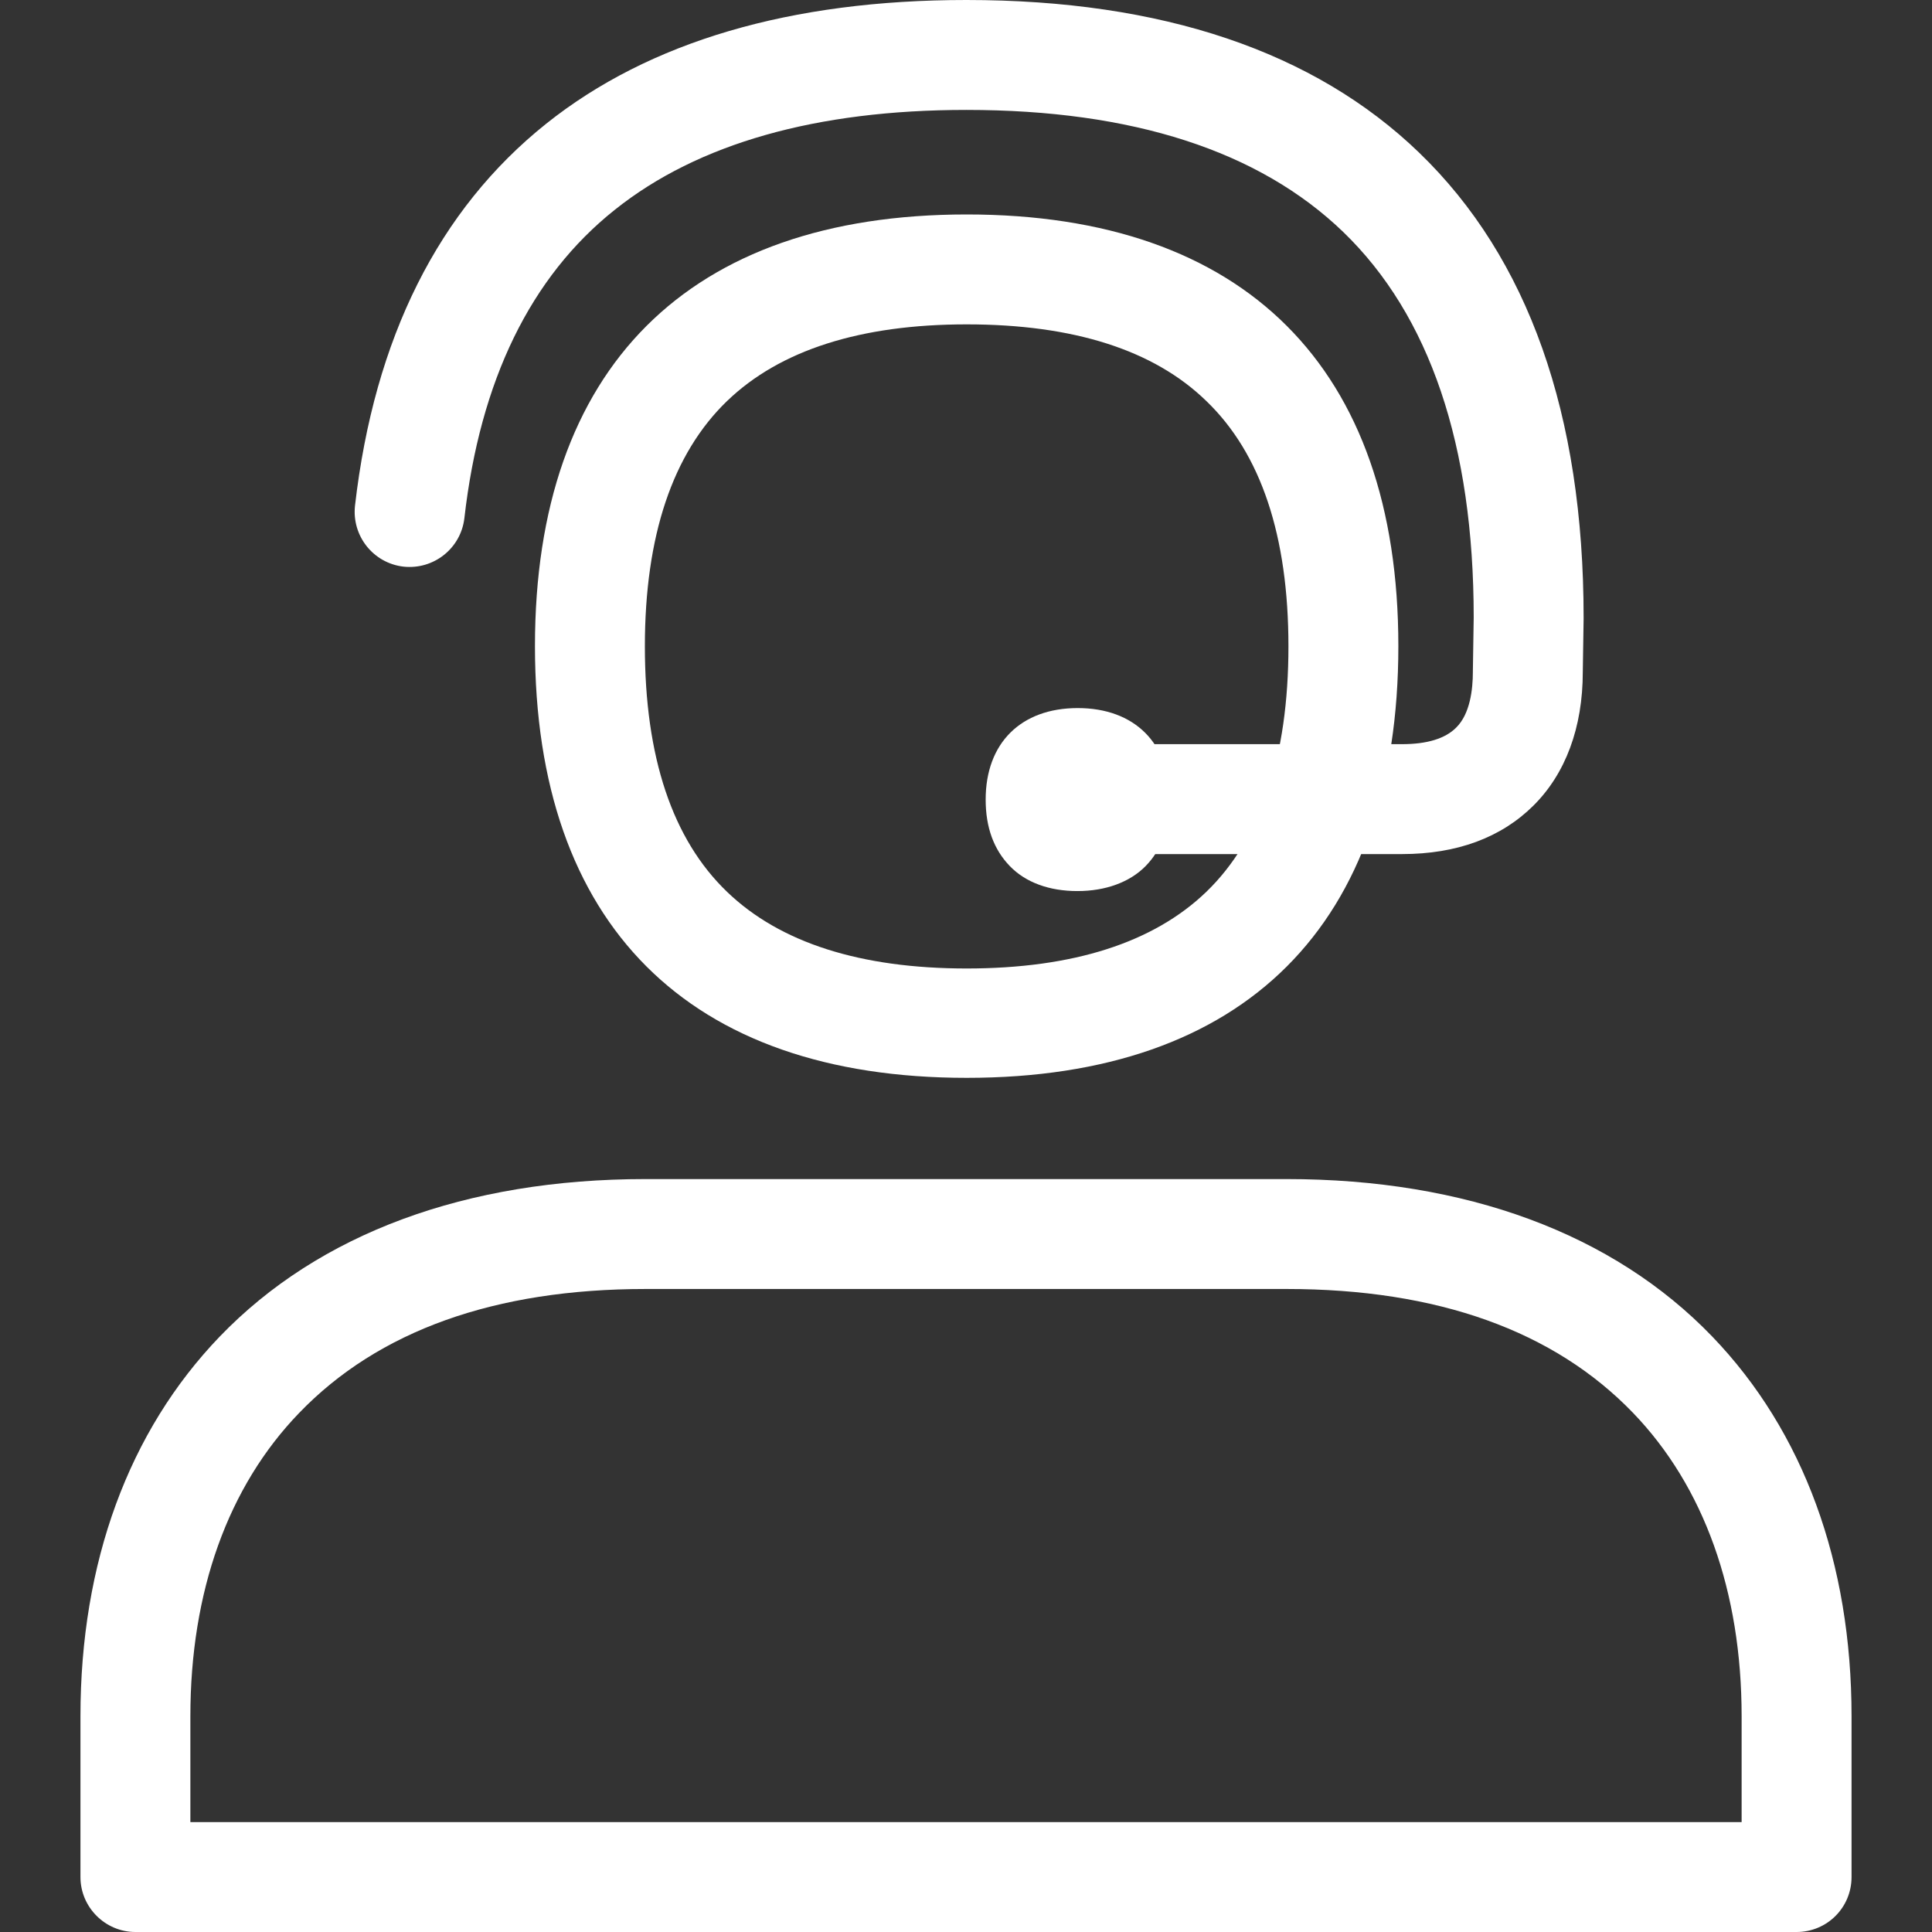 <svg width="28" height="28" viewBox="0 0 28 28" fill="none" xmlns="http://www.w3.org/2000/svg">
<rect x="0" y="0" width="28" height="28" fill="#333333" stroke="none"/>
<path d="M14.01 15.621C9.975 15.621 7.753 13.399 7.753 9.364C7.753 5.33 9.979 3.108 14.01 3.108C18.04 3.108 20.266 5.33 20.266 9.364C20.266 13.399 18.044 15.621 14.01 15.621V15.621ZM14.01 4.701C12.469 4.701 11.302 5.075 10.537 5.812C9.748 6.573 9.346 7.767 9.346 9.368C9.346 10.969 9.744 12.164 10.537 12.925C11.302 13.662 12.469 14.036 14.01 14.036C15.551 14.036 16.718 13.662 17.483 12.925C18.271 12.164 18.673 10.969 18.673 9.368C18.673 7.767 18.275 6.573 17.483 5.812C16.722 5.071 15.555 4.701 14.01 4.701V4.701Z" fill="white"/>
<path d="M20.319 12.378H16.547C16.109 12.378 15.751 12.019 15.751 11.581C15.751 11.143 16.109 10.785 16.547 10.785H20.319C20.681 10.785 20.944 10.705 21.103 10.546C21.306 10.347 21.346 9.992 21.346 9.733V9.721L21.358 8.949C21.358 6.452 20.721 4.572 19.466 3.361C18.247 2.186 16.412 1.593 14.006 1.593C11.832 1.593 10.115 2.079 8.912 3.039C7.69 4.01 6.957 5.516 6.73 7.511C6.678 7.949 6.284 8.26 5.846 8.212C5.408 8.16 5.097 7.766 5.145 7.328C5.424 4.899 6.356 3.039 7.917 1.792C9.41 0.601 11.461 0 14.006 0C16.838 0 19.048 0.745 20.569 2.214C22.15 3.74 22.951 6.006 22.951 8.953V8.965L22.939 9.737C22.939 10.546 22.688 11.215 22.222 11.677C21.756 12.139 21.115 12.378 20.319 12.378V12.378Z" fill="white"/>
<path d="M15.615 10.663C15.05 10.663 14.679 10.957 14.679 11.591C14.679 11.893 14.763 12.12 14.914 12.272C15.078 12.435 15.317 12.515 15.611 12.515C15.906 12.515 16.145 12.435 16.308 12.272C16.46 12.12 16.543 11.893 16.543 11.591C16.547 10.957 16.181 10.663 15.615 10.663V10.663Z" fill="white"/>
<path d="M15.615 12.914C15.209 12.914 14.866 12.791 14.635 12.552C14.404 12.313 14.285 11.994 14.285 11.588C14.285 10.771 14.794 10.262 15.619 10.262C16.443 10.262 16.953 10.771 16.953 11.588C16.953 11.99 16.834 12.317 16.603 12.552C16.372 12.787 16.021 12.914 15.615 12.914V12.914ZM15.615 11.058C15.233 11.058 15.077 11.214 15.077 11.588C15.077 11.775 15.117 11.911 15.197 11.99C15.3 12.094 15.479 12.118 15.611 12.118C15.742 12.118 15.922 12.098 16.025 11.99C16.105 11.911 16.145 11.775 16.145 11.588C16.149 11.21 15.993 11.058 15.615 11.058V11.058ZM26.037 28H1.963C1.525 28 1.166 27.642 1.166 27.203V24.874C1.166 22.648 1.863 20.744 3.185 19.37C4.623 17.876 6.758 17.088 9.354 17.088H18.646C21.242 17.088 23.377 17.876 24.815 19.37C26.137 20.744 26.834 22.648 26.834 24.874V27.203C26.834 27.646 26.479 28 26.037 28V28ZM2.759 26.407H25.241V24.874C25.241 23.066 24.695 21.544 23.668 20.477C22.521 19.286 20.832 18.681 18.646 18.681H9.358C7.172 18.681 5.483 19.286 4.336 20.477C3.305 21.544 2.759 23.066 2.759 24.874V26.407Z" fill="white"/>
</svg>
